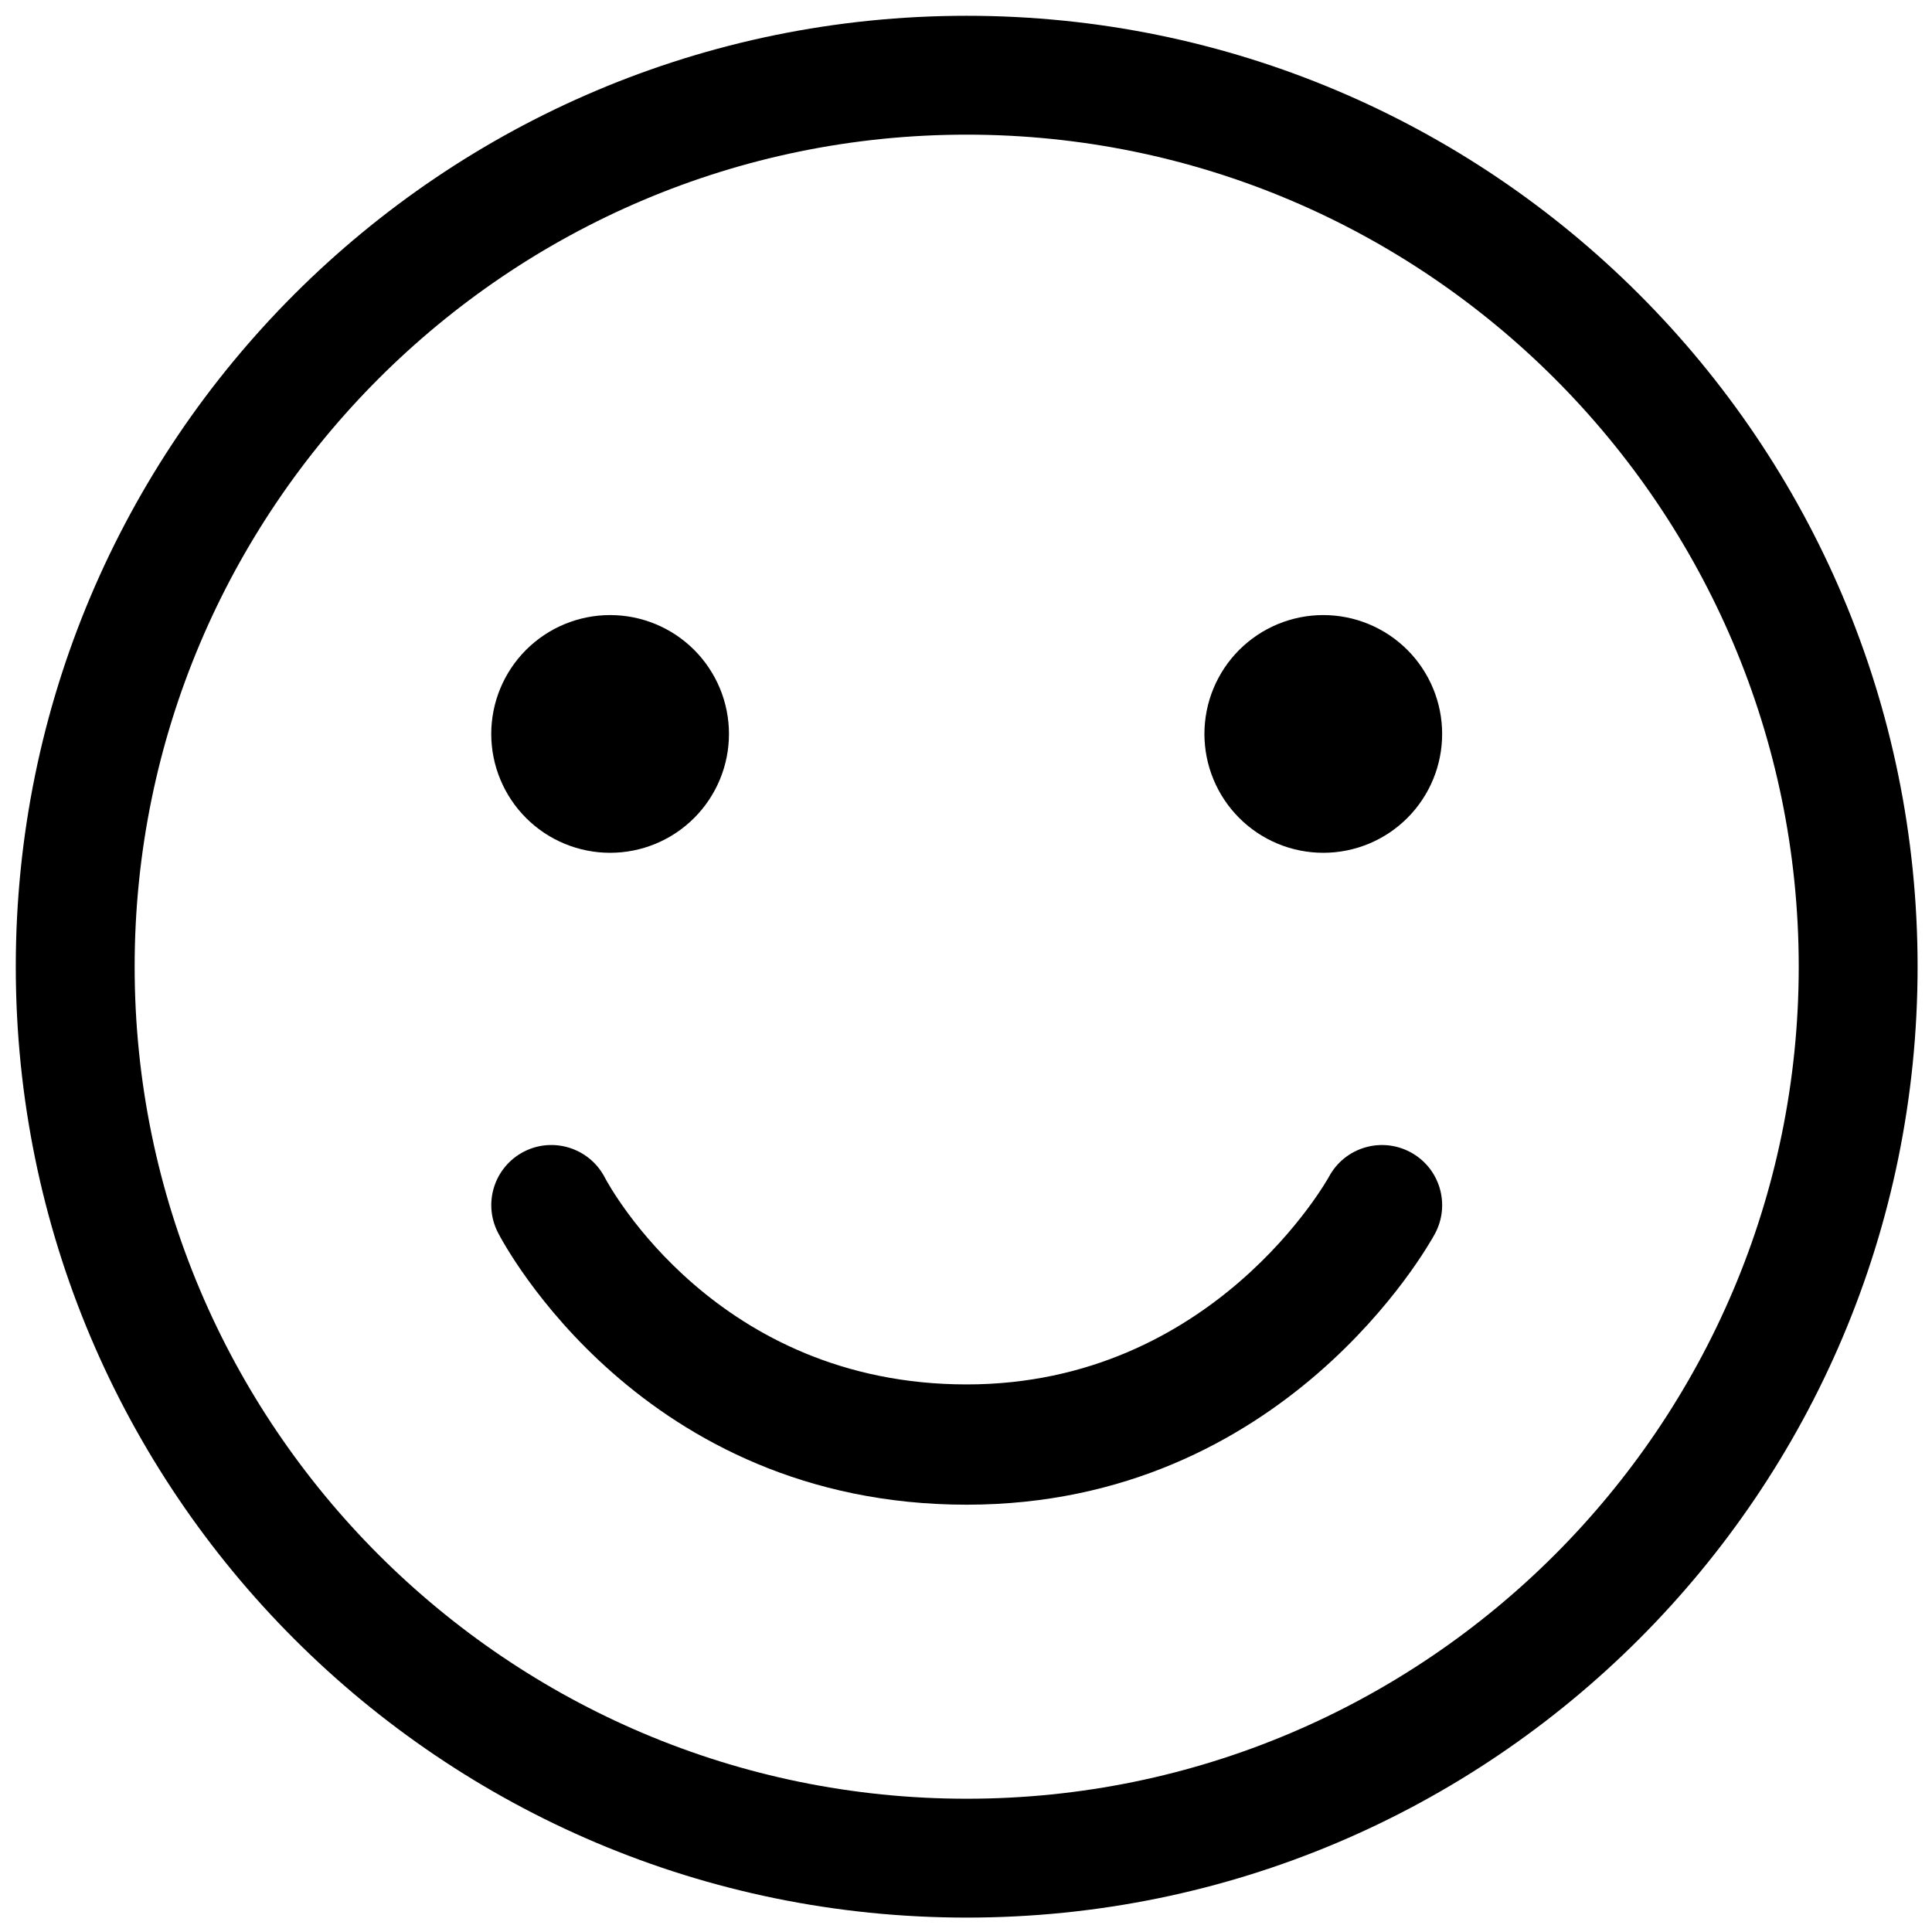 <svg xmlns="http://www.w3.org/2000/svg" xmlns:xlink="http://www.w3.org/1999/xlink" width="512" viewBox="0 0 384 384" height="512" preserveAspectRatio="xMidYMid meet"><defs><clipPath id="436c5aa86f"><path d="M 3.137 3.137 L 381.137 3.137 L 381.137 381.137 L 3.137 381.137 Z M 3.137 3.137 " clip-rule="nonzero"></path></clipPath></defs><g clip-path="url(#436c5aa86f)"><path fill="#000000" d="M 192.137 3.137 C 87.758 3.137 3.137 87.758 3.137 192.137 C 3.137 296.52 87.758 381.137 192.137 381.137 C 296.52 381.137 381.137 296.52 381.137 192.137 C 381.137 87.758 296.52 3.137 192.137 3.137 Z M 192.137 357.512 C 100.953 357.512 26.762 283.324 26.762 192.137 C 26.762 100.953 100.953 26.762 192.137 26.762 C 283.324 26.762 357.512 100.953 357.512 192.137 C 357.512 283.324 283.324 357.512 192.137 357.512 Z M 192.137 357.512 " fill-opacity="1" fill-rule="nonzero"></path></g><path fill="#000000" d="M 144.887 145.875 C 144.887 146.648 144.852 147.422 144.773 148.191 C 144.699 148.961 144.586 149.727 144.434 150.484 C 144.285 151.242 144.098 151.992 143.871 152.734 C 143.648 153.473 143.387 154.199 143.09 154.914 C 142.793 155.629 142.465 156.328 142.098 157.012 C 141.734 157.695 141.336 158.355 140.906 159 C 140.477 159.645 140.016 160.266 139.527 160.863 C 139.035 161.461 138.516 162.031 137.969 162.582 C 137.422 163.129 136.848 163.645 136.25 164.137 C 135.652 164.629 135.031 165.09 134.391 165.52 C 133.746 165.949 133.082 166.344 132.398 166.711 C 131.719 167.074 131.02 167.406 130.305 167.703 C 129.59 167.996 128.863 168.258 128.121 168.484 C 127.383 168.707 126.633 168.895 125.871 169.047 C 125.113 169.195 124.348 169.309 123.578 169.387 C 122.809 169.461 122.039 169.5 121.262 169.5 C 120.488 169.5 119.719 169.461 118.949 169.387 C 118.18 169.309 117.414 169.195 116.656 169.047 C 115.895 168.895 115.145 168.707 114.406 168.484 C 113.664 168.258 112.938 167.996 112.223 167.703 C 111.508 167.406 110.809 167.074 110.125 166.711 C 109.445 166.344 108.781 165.949 108.137 165.52 C 107.496 165.09 106.875 164.629 106.277 164.137 C 105.68 163.645 105.105 163.129 104.559 162.582 C 104.012 162.031 103.492 161.461 103 160.863 C 102.512 160.266 102.051 159.645 101.621 159 C 101.191 158.355 100.793 157.695 100.43 157.012 C 100.062 156.328 99.734 155.629 99.438 154.914 C 99.141 154.199 98.879 153.473 98.656 152.734 C 98.43 151.992 98.242 151.242 98.094 150.484 C 97.941 149.727 97.828 148.961 97.754 148.191 C 97.676 147.422 97.637 146.648 97.637 145.875 C 97.637 145.102 97.676 144.328 97.754 143.559 C 97.828 142.789 97.941 142.023 98.094 141.266 C 98.242 140.508 98.43 139.758 98.656 139.016 C 98.879 138.277 99.141 137.547 99.438 136.832 C 99.734 136.117 100.062 135.422 100.43 134.738 C 100.793 134.055 101.191 133.395 101.621 132.75 C 102.051 132.105 102.512 131.484 103 130.887 C 103.492 130.289 104.012 129.715 104.559 129.168 C 105.105 128.621 105.68 128.102 106.277 127.613 C 106.875 127.121 107.496 126.66 108.137 126.23 C 108.781 125.801 109.445 125.402 110.125 125.039 C 110.809 124.676 111.508 124.344 112.223 124.047 C 112.938 123.754 113.664 123.492 114.406 123.266 C 115.145 123.043 115.895 122.855 116.656 122.703 C 117.414 122.555 118.18 122.438 118.949 122.363 C 119.719 122.289 120.488 122.25 121.262 122.25 C 122.039 122.25 122.809 122.289 123.578 122.363 C 124.348 122.438 125.113 122.555 125.871 122.703 C 126.633 122.855 127.383 123.043 128.121 123.266 C 128.863 123.492 129.59 123.754 130.305 124.047 C 131.02 124.344 131.719 124.676 132.398 125.039 C 133.082 125.402 133.746 125.801 134.391 126.23 C 135.031 126.66 135.652 127.121 136.25 127.613 C 136.848 128.102 137.422 128.621 137.969 129.168 C 138.516 129.715 139.035 130.289 139.527 130.887 C 140.016 131.484 140.477 132.105 140.906 132.75 C 141.336 133.395 141.734 134.055 142.098 134.738 C 142.465 135.422 142.793 136.117 143.09 136.832 C 143.387 137.547 143.648 138.277 143.871 139.016 C 144.098 139.758 144.285 140.508 144.434 141.266 C 144.586 142.023 144.699 142.789 144.773 143.559 C 144.852 144.328 144.887 145.102 144.887 145.875 Z M 144.887 145.875 " fill-opacity="1" fill-rule="nonzero"></path><path fill="#000000" d="M 286.637 145.875 C 286.637 146.648 286.602 147.422 286.523 148.191 C 286.449 148.961 286.336 149.727 286.184 150.484 C 286.035 151.242 285.848 151.992 285.621 152.734 C 285.398 153.473 285.137 154.199 284.84 154.914 C 284.543 155.629 284.215 156.328 283.848 157.012 C 283.484 157.695 283.086 158.355 282.656 159 C 282.227 159.645 281.766 160.266 281.277 160.863 C 280.785 161.461 280.266 162.031 279.719 162.582 C 279.172 163.129 278.598 163.645 278 164.137 C 277.402 164.629 276.781 165.09 276.141 165.52 C 275.496 165.949 274.832 166.344 274.148 166.711 C 273.469 167.074 272.77 167.406 272.055 167.703 C 271.34 167.996 270.613 168.258 269.871 168.484 C 269.133 168.707 268.383 168.895 267.621 169.047 C 266.863 169.195 266.098 169.309 265.328 169.387 C 264.559 169.461 263.789 169.5 263.012 169.5 C 262.238 169.5 261.469 169.461 260.699 169.387 C 259.93 169.309 259.164 169.195 258.406 169.047 C 257.645 168.895 256.895 168.707 256.156 168.484 C 255.414 168.258 254.688 167.996 253.973 167.703 C 253.258 167.406 252.559 167.074 251.875 166.711 C 251.195 166.344 250.531 165.949 249.887 165.52 C 249.246 165.09 248.625 164.629 248.027 164.137 C 247.43 163.645 246.855 163.129 246.309 162.582 C 245.762 162.031 245.242 161.461 244.75 160.863 C 244.262 160.266 243.801 159.645 243.371 159 C 242.941 158.355 242.543 157.695 242.18 157.012 C 241.812 156.328 241.484 155.629 241.188 154.914 C 240.891 154.199 240.629 153.473 240.406 152.734 C 240.18 151.992 239.992 151.242 239.844 150.484 C 239.691 149.727 239.578 148.961 239.504 148.191 C 239.426 147.422 239.387 146.648 239.387 145.875 C 239.387 145.102 239.426 144.328 239.504 143.559 C 239.578 142.789 239.691 142.023 239.844 141.266 C 239.992 140.508 240.18 139.758 240.406 139.016 C 240.629 138.277 240.891 137.547 241.188 136.832 C 241.484 136.117 241.812 135.422 242.18 134.738 C 242.543 134.055 242.941 133.395 243.371 132.75 C 243.801 132.105 244.262 131.484 244.75 130.887 C 245.242 130.289 245.762 129.715 246.309 129.168 C 246.855 128.621 247.43 128.102 248.027 127.613 C 248.625 127.121 249.246 126.66 249.887 126.23 C 250.531 125.801 251.195 125.402 251.875 125.039 C 252.559 124.676 253.258 124.344 253.973 124.047 C 254.688 123.754 255.414 123.492 256.156 123.266 C 256.895 123.043 257.645 122.855 258.406 122.703 C 259.164 122.555 259.93 122.438 260.699 122.363 C 261.469 122.289 262.238 122.25 263.012 122.25 C 263.789 122.25 264.559 122.289 265.328 122.363 C 266.098 122.438 266.863 122.555 267.621 122.703 C 268.383 122.855 269.133 123.043 269.871 123.266 C 270.613 123.492 271.34 123.754 272.055 124.047 C 272.77 124.344 273.469 124.676 274.148 125.039 C 274.832 125.402 275.496 125.801 276.141 126.23 C 276.781 126.66 277.402 127.121 278 127.613 C 278.598 128.102 279.172 128.621 279.719 129.168 C 280.266 129.715 280.785 130.289 281.277 130.887 C 281.766 131.484 282.227 132.105 282.656 132.75 C 283.086 133.395 283.484 134.055 283.848 134.738 C 284.215 135.422 284.543 136.117 284.84 136.832 C 285.137 137.547 285.398 138.277 285.621 139.016 C 285.848 139.758 286.035 140.508 286.184 141.266 C 286.336 142.023 286.449 142.789 286.523 143.559 C 286.602 144.328 286.637 145.102 286.637 145.875 Z M 286.637 145.875 " fill-opacity="1" fill-rule="nonzero"></path><path fill="#000000" d="M 280.371 229.023 C 274.566 225.895 267.32 228.031 264.172 233.832 C 263.953 234.25 241.227 275.164 192.137 275.164 C 142.402 275.164 121.086 235.695 120.223 234.066 C 117.207 228.207 110 225.887 104.137 228.898 C 98.266 231.922 95.949 239.121 98.973 244.992 C 100.105 247.203 127.512 299.07 192.145 299.07 C 255.305 299.07 284.012 247.422 285.199 245.23 C 288.34 239.41 286.18 232.164 280.371 229.023 Z M 280.371 229.023 " fill-opacity="1" fill-rule="nonzero"></path></svg>